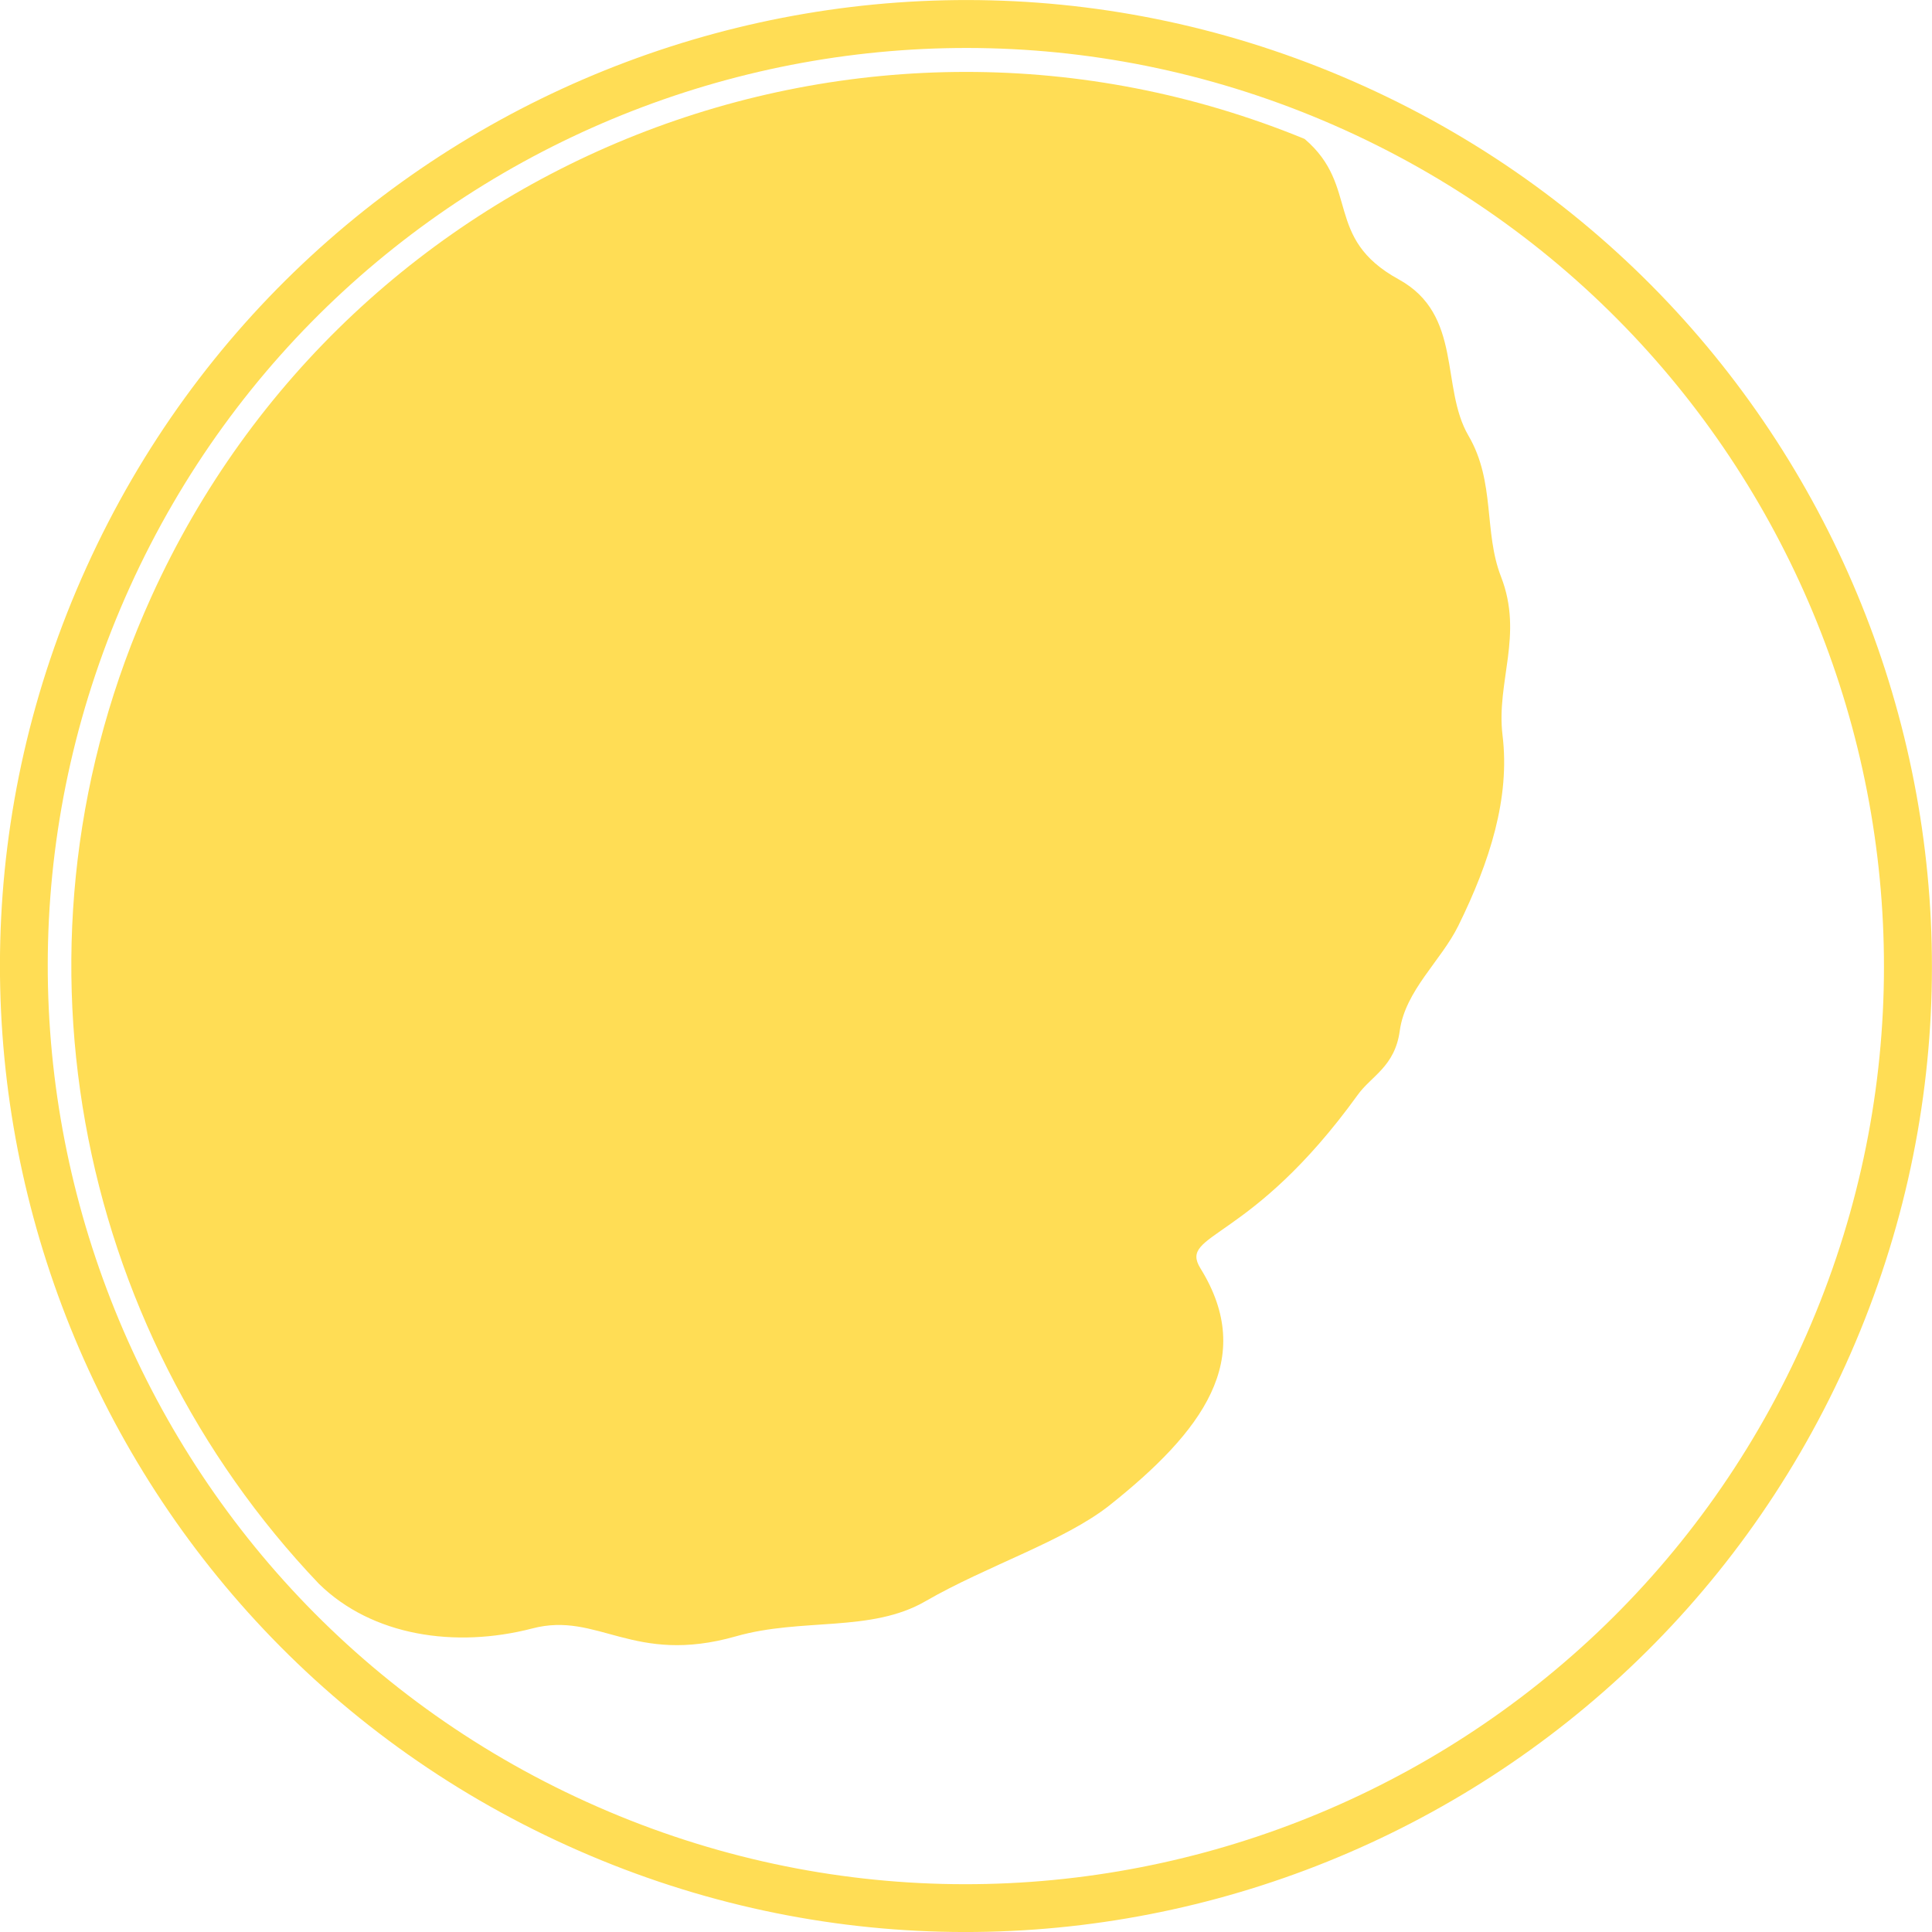 <?xml version="1.0" encoding="UTF-8" standalone="no"?> <svg xmlns:dc="http://purl.org/dc/elements/1.1/" xmlns:cc="http://creativecommons.org/ns#" xmlns:rdf="http://www.w3.org/1999/02/22-rdf-syntax-ns#" xmlns:svg="http://www.w3.org/2000/svg" xmlns="http://www.w3.org/2000/svg" xmlns:sodipodi="http://sodipodi.sourceforge.net/DTD/sodipodi-0.dtd" xmlns:inkscape="http://www.inkscape.org/namespaces/inkscape" width="19.456mm" height="19.456mm" viewBox="0 0 19.456 19.456" id="svg861" inkscape:version="1.0.1 (3bc2e813f5, 2020-09-07)" sodipodi:docname="Солнце золотое.svg"> <defs id="defs855"></defs>  <g inkscape:label="Layer 1" inkscape:groupmode="layer" id="layer1" transform="translate(-48.481,46.014)"> <path d="m 66.626,-32.468 c -2.108,4.65 -7.586,6.71 -12.235,4.601 -4.65,-2.107 -6.71,-7.587 -4.602,-12.236 2.109,-4.65 7.587,-6.708 12.236,-4.601 4.65,2.109 6.709,7.586 4.601,12.236 m -4.401,-12.675 c -4.891,-2.218 -10.655,-0.052 -12.873,4.841 -2.22,4.892 -0.052,10.656 4.84,12.873 4.892,2.22 10.655,0.051 12.874,-4.839 2.218,-4.893 0.051,-10.656 -4.841,-12.875" style="fill:#ffdd55;fill-opacity:1;fill-rule:nonzero;stroke:none;stroke-width:1.002" id="path676"></path> <g id="g678" transform="matrix(1.002,0,0,-1.002,63.597,-40.206)" style="fill:#ffdd55"> <path d="m 0,0 c -0.176,0.451 -0.055,0.952 -0.327,1.417 -0.285,0.488 -0.054,1.216 -0.702,1.572 -0.758,0.416 -0.385,0.933 -0.945,1.411 -4.451,1.828 -9.588,-0.182 -11.591,-4.602 -1.56,-3.439 -0.771,-7.343 1.684,-9.919 0.535,-0.525 1.37,-0.65 2.145,-0.449 0.663,0.174 1.011,-0.374 2.047,-0.079 0.662,0.189 1.357,0.035 1.905,0.353 0.618,0.357 1.397,0.605 1.85,0.964 0.93,0.74 1.479,1.468 0.913,2.381 -0.224,0.362 0.5,0.246 1.581,1.744 0.135,0.189 0.373,0.283 0.422,0.643 0.056,0.407 0.416,0.705 0.589,1.057 0.317,0.644 0.521,1.285 0.444,1.914 C -0.05,-1.057 0.228,-0.587 0,0" style="fill:#ffdd55;fill-opacity:1;fill-rule:nonzero;stroke:none" id="path680"></path> </g> </g> </svg> 
